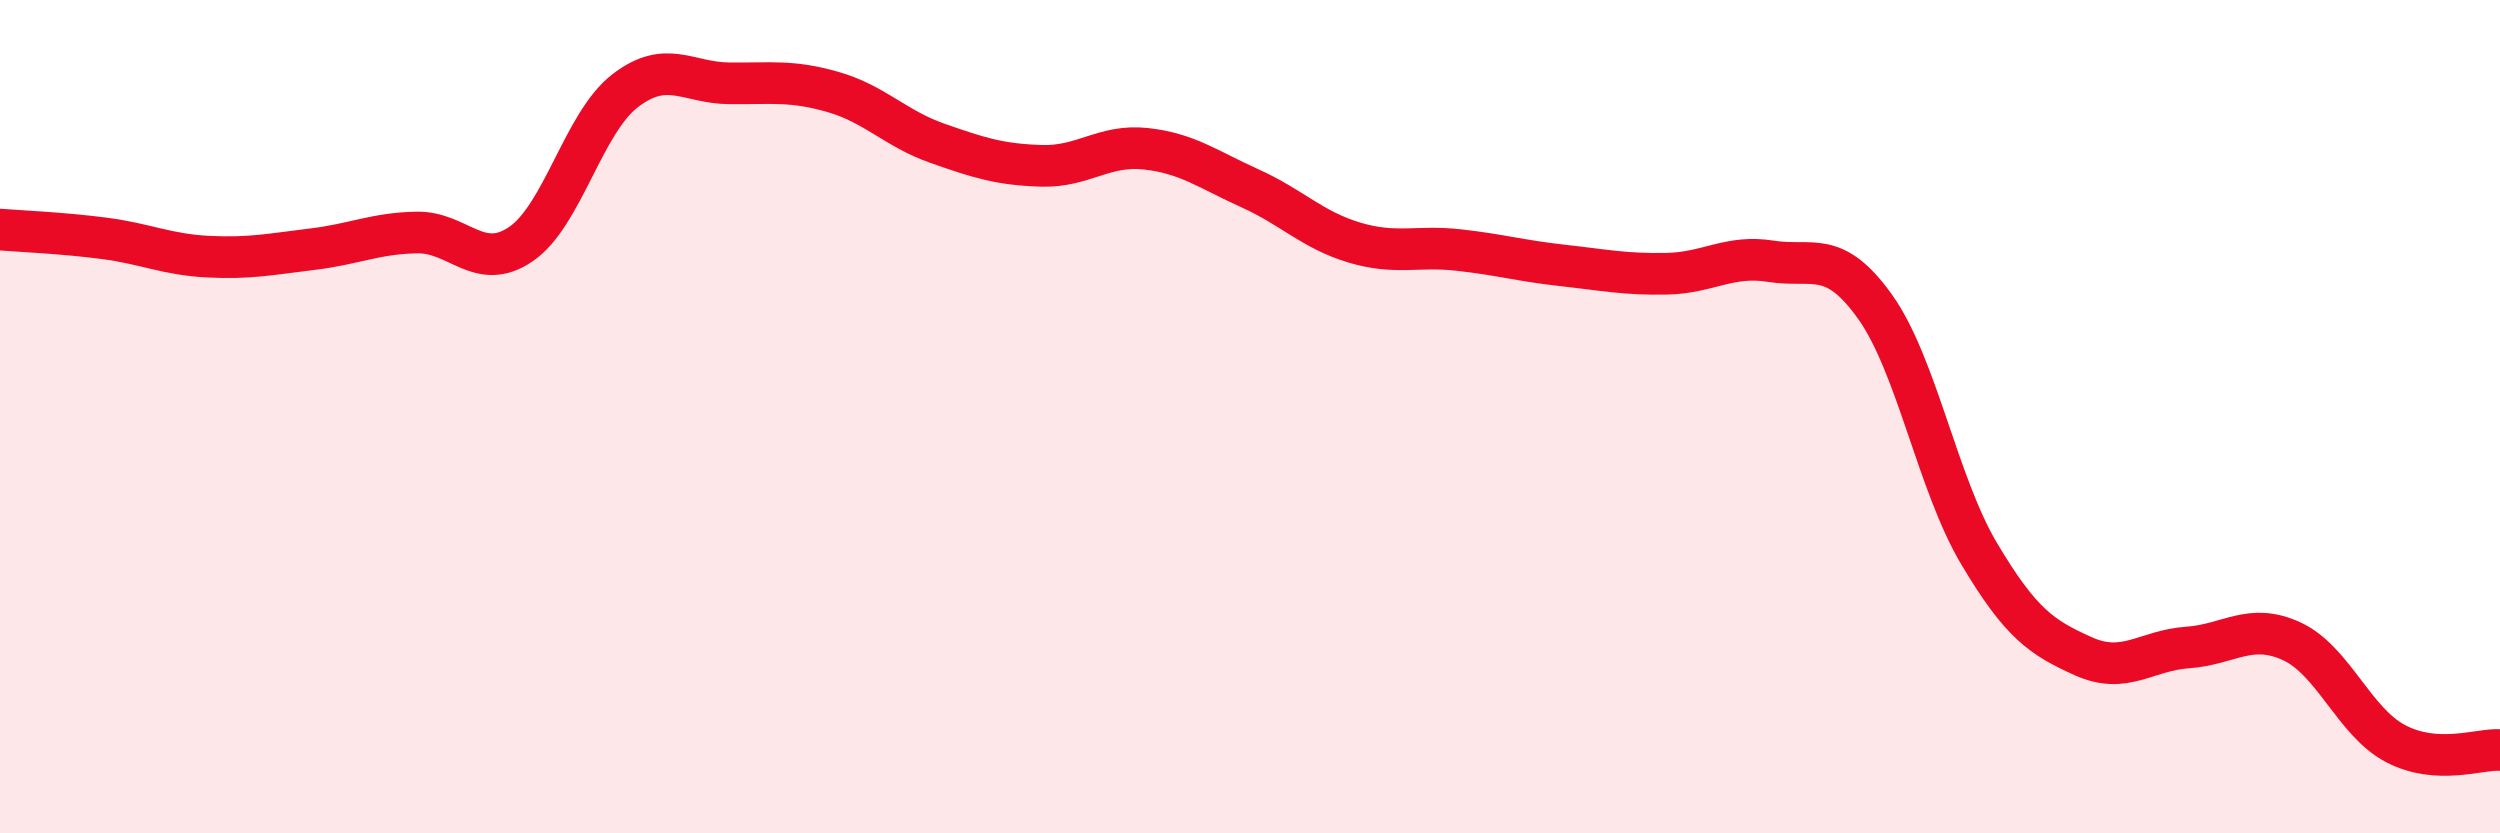 
    <svg width="60" height="20" viewBox="0 0 60 20" xmlns="http://www.w3.org/2000/svg">
      <path
        d="M 0,5.51 C 0.5,5.55 1.5,5.59 2.5,5.72 C 3.5,5.85 4,6.11 5,6.16 C 6,6.21 6.5,6.1 7.5,5.98 C 8.5,5.86 9,5.6 10,5.58 C 11,5.56 11.5,6.54 12.5,5.86 C 13.5,5.18 14,2.95 15,2.18 C 16,1.41 16.5,1.99 17.5,2 C 18.5,2.01 19,1.92 20,2.21 C 21,2.5 21.5,3.09 22.5,3.44 C 23.5,3.79 24,3.95 25,3.98 C 26,4.01 26.5,3.46 27.5,3.57 C 28.5,3.68 29,4.07 30,4.52 C 31,4.97 31.5,5.52 32.5,5.82 C 33.5,6.12 34,5.89 35,6 C 36,6.11 36.5,6.26 37.5,6.37 C 38.5,6.48 39,6.59 40,6.57 C 41,6.55 41.5,6.11 42.5,6.27 C 43.5,6.43 44,5.96 45,7.36 C 46,8.76 46.5,11.61 47.5,13.29 C 48.5,14.97 49,15.3 50,15.75 C 51,16.2 51.5,15.61 52.5,15.54 C 53.5,15.47 54,14.93 55,15.39 C 56,15.85 56.5,17.33 57.5,17.85 C 58.5,18.37 59.5,17.97 60,18L60 20L0 20Z"
        fill="#EB0A25"
        opacity="0.1"
        stroke-linecap="round"
        stroke-linejoin="round"
      />
      <path
        d="M 0,5.51 C 0.5,5.55 1.5,5.59 2.5,5.72 C 3.5,5.85 4,6.11 5,6.16 C 6,6.21 6.5,6.1 7.5,5.98 C 8.5,5.86 9,5.6 10,5.58 C 11,5.56 11.5,6.54 12.5,5.86 C 13.5,5.18 14,2.95 15,2.18 C 16,1.41 16.5,1.99 17.5,2 C 18.5,2.01 19,1.92 20,2.21 C 21,2.5 21.5,3.09 22.5,3.44 C 23.5,3.79 24,3.95 25,3.98 C 26,4.01 26.5,3.46 27.5,3.57 C 28.5,3.68 29,4.07 30,4.52 C 31,4.97 31.5,5.52 32.5,5.82 C 33.5,6.12 34,5.89 35,6 C 36,6.11 36.5,6.26 37.5,6.37 C 38.5,6.48 39,6.59 40,6.57 C 41,6.55 41.5,6.11 42.5,6.27 C 43.5,6.43 44,5.96 45,7.36 C 46,8.76 46.5,11.61 47.5,13.29 C 48.5,14.97 49,15.3 50,15.75 C 51,16.2 51.5,15.61 52.5,15.54 C 53.5,15.47 54,14.93 55,15.39 C 56,15.85 56.5,17.33 57.5,17.85 C 58.5,18.37 59.5,17.97 60,18"
        stroke="#EB0A25"
        stroke-width="1"
        fill="none"
        stroke-linecap="round"
        stroke-linejoin="round"
      />
    </svg>
  